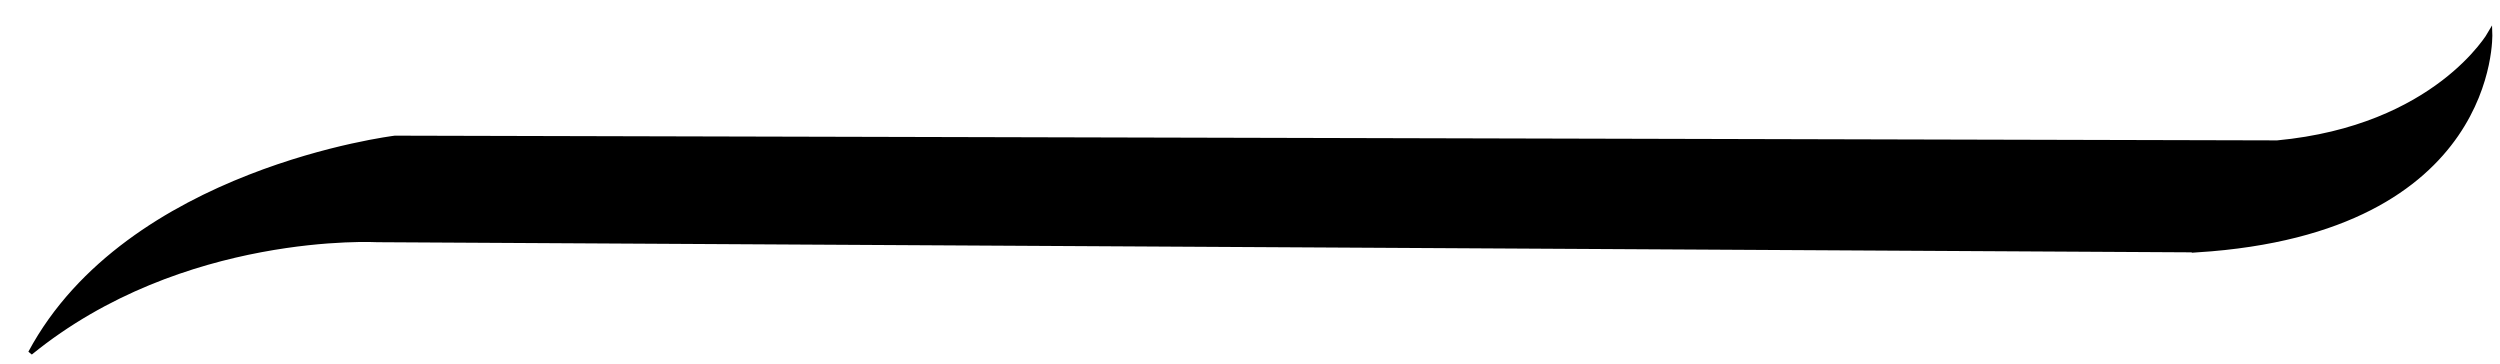 <?xml version="1.0" encoding="UTF-8" standalone="no"?>
<!-- Created with Inkscape (http://www.inkscape.org/) -->

<svg
   xmlns:dc="http://purl.org/dc/elements/1.1/"
   xmlns:cc="http://creativecommons.org/ns#"
   xmlns:rdf="http://www.w3.org/1999/02/22-rdf-syntax-ns#"
   xmlns:svg="http://www.w3.org/2000/svg"
   xmlns="http://www.w3.org/2000/svg"
   xmlns:sodipodi="http://sodipodi.sourceforge.net/DTD/sodipodi-0.dtd"
   xmlns:inkscape="http://www.inkscape.org/namespaces/inkscape"
   id="svg2"
   version="1.1"
   inkscape:version="0.91 r13725"
   width="110"
   height="16"
   viewBox="0 0 110 16"
   sodipodi:docname="Tenno_Comma.svg">
  <defs
     id="defs6" />
  <sodipodi:namedview
     pagecolor="#ffffff"
     bordercolor="#666666"
     borderopacity="1"
     objecttolerance="10"
     gridtolerance="10"
     guidetolerance="10"
     inkscape:pageopacity="0"
     inkscape:pageshadow="2"
     inkscape:window-width="1366"
     inkscape:window-height="706"
     id="namedview4"
     showgrid="false"
     inkscape:zoom="7.4053365"
     inkscape:cx="52.430647"
     inkscape:cy="11.459965"
     inkscape:window-x="-8"
     inkscape:window-y="248"
     inkscape:window-maximized="1"
     inkscape:current-layer="svg2" />
  <path
     style="fill:#000000;fill-rule:evenodd;stroke:#000000;stroke-width:0.2;stroke-linecap:butt;stroke-linejoin:miter;stroke-miterlimit:4;stroke-dasharray:none;stroke-opacity:1;fill-opacity:1"
     d="M 96.687,11.004 16.615,10.557 c 0,0 -8.594,-0.477 -15.278,4.965 C 5.634,7.502 17.378,6.069 17.378,6.069 l 82.82,0.208 c 7.002,-0.659 9.365,-4.805 9.365,-4.805 0,0 0.334,8.685 -12.876,9.532 z"
     id="path4138"
     inkscape:connector-curvature="0"
     sodipodi:nodetypes="ccccccc" />
</svg>
